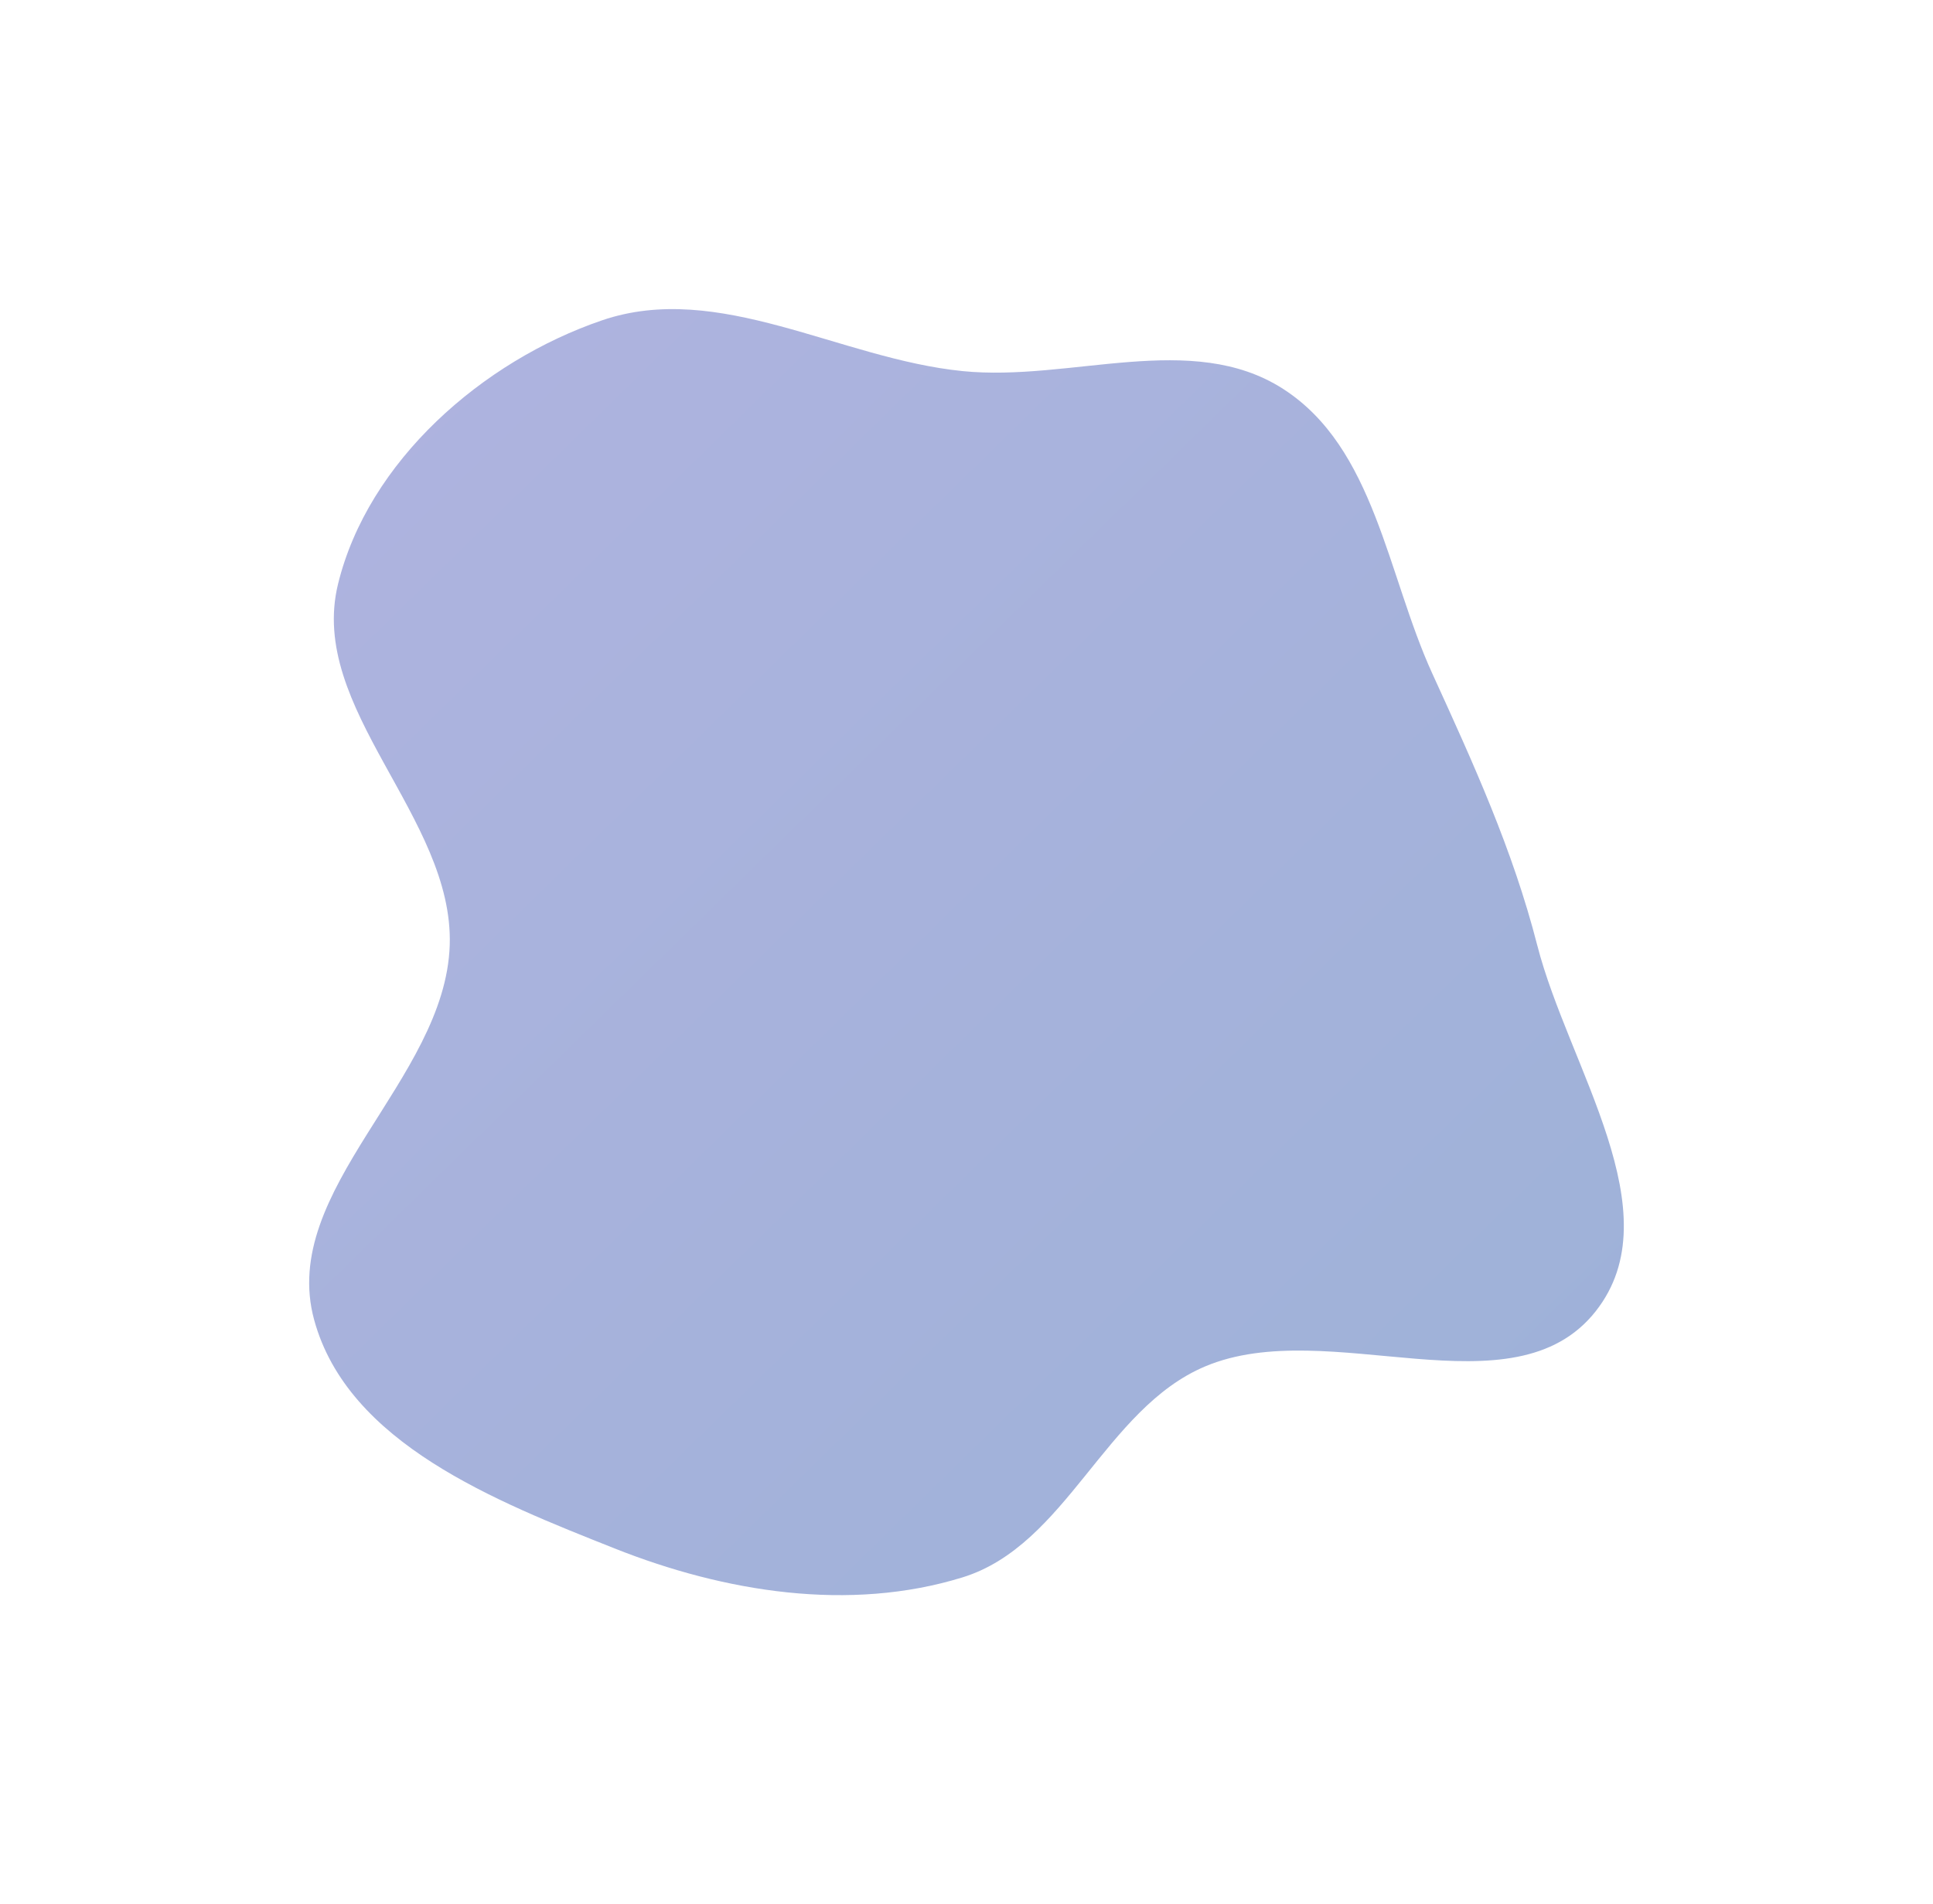 <svg width="1363" height="1343" viewBox="0 0 1363 1343" fill="none" xmlns="http://www.w3.org/2000/svg">
<g opacity="0.5" filter="url(#filter0_f_1535_6932)">
<path fill-rule="evenodd" clip-rule="evenodd" d="M678.627 261.714C755.062 269.417 840.2 232.716 904.816 274.32C969.385 315.894 978.044 405.147 1009.96 475.053C1038.88 538.388 1066.65 599.14 1083.93 666.596C1105.93 752.473 1180.03 855.148 1125.19 924.753C1066.8 998.866 936.827 927.088 849.899 963.632C778.988 993.443 752.131 1089.83 678.627 1112.49C598.846 1137.08 510.904 1122.87 433.315 1092.04C349.462 1058.72 245.312 1017.98 221.513 930.851C196.403 838.918 314.028 761.856 317.113 666.596C320.037 576.274 216.915 499.847 238.314 412.054C259.469 325.258 340.072 254.749 424.525 225.913C506.886 197.792 592.047 252.988 678.627 261.714Z" fill="url(#paint0_linear_1535_6932)"/>
</g>
<defs>
<filter id="filter0_f_1535_6932" x="0" y="0" width="1363" height="1343" filterUnits="userSpaceOnUse" color-interpolation-filters="sRGB">
<feFlood flood-opacity="0" result="BackgroundImageFix"/>
<feBlend mode="normal" in="SourceGraphic" in2="BackgroundImageFix" result="shape"/>
<feGaussianBlur stdDeviation="109" result="effect1_foregroundBlur_1535_6932"/>
</filter>
<linearGradient id="paint0_linear_1535_6932" x1="-196.839" y1="676.153" x2="666.997" y2="1559.04" gradientUnits="userSpaceOnUse">
<stop stop-color="#5F68C0"/>
<stop offset="1" stop-color="#3C64B1"/>
</linearGradient>
</defs>
</svg>
